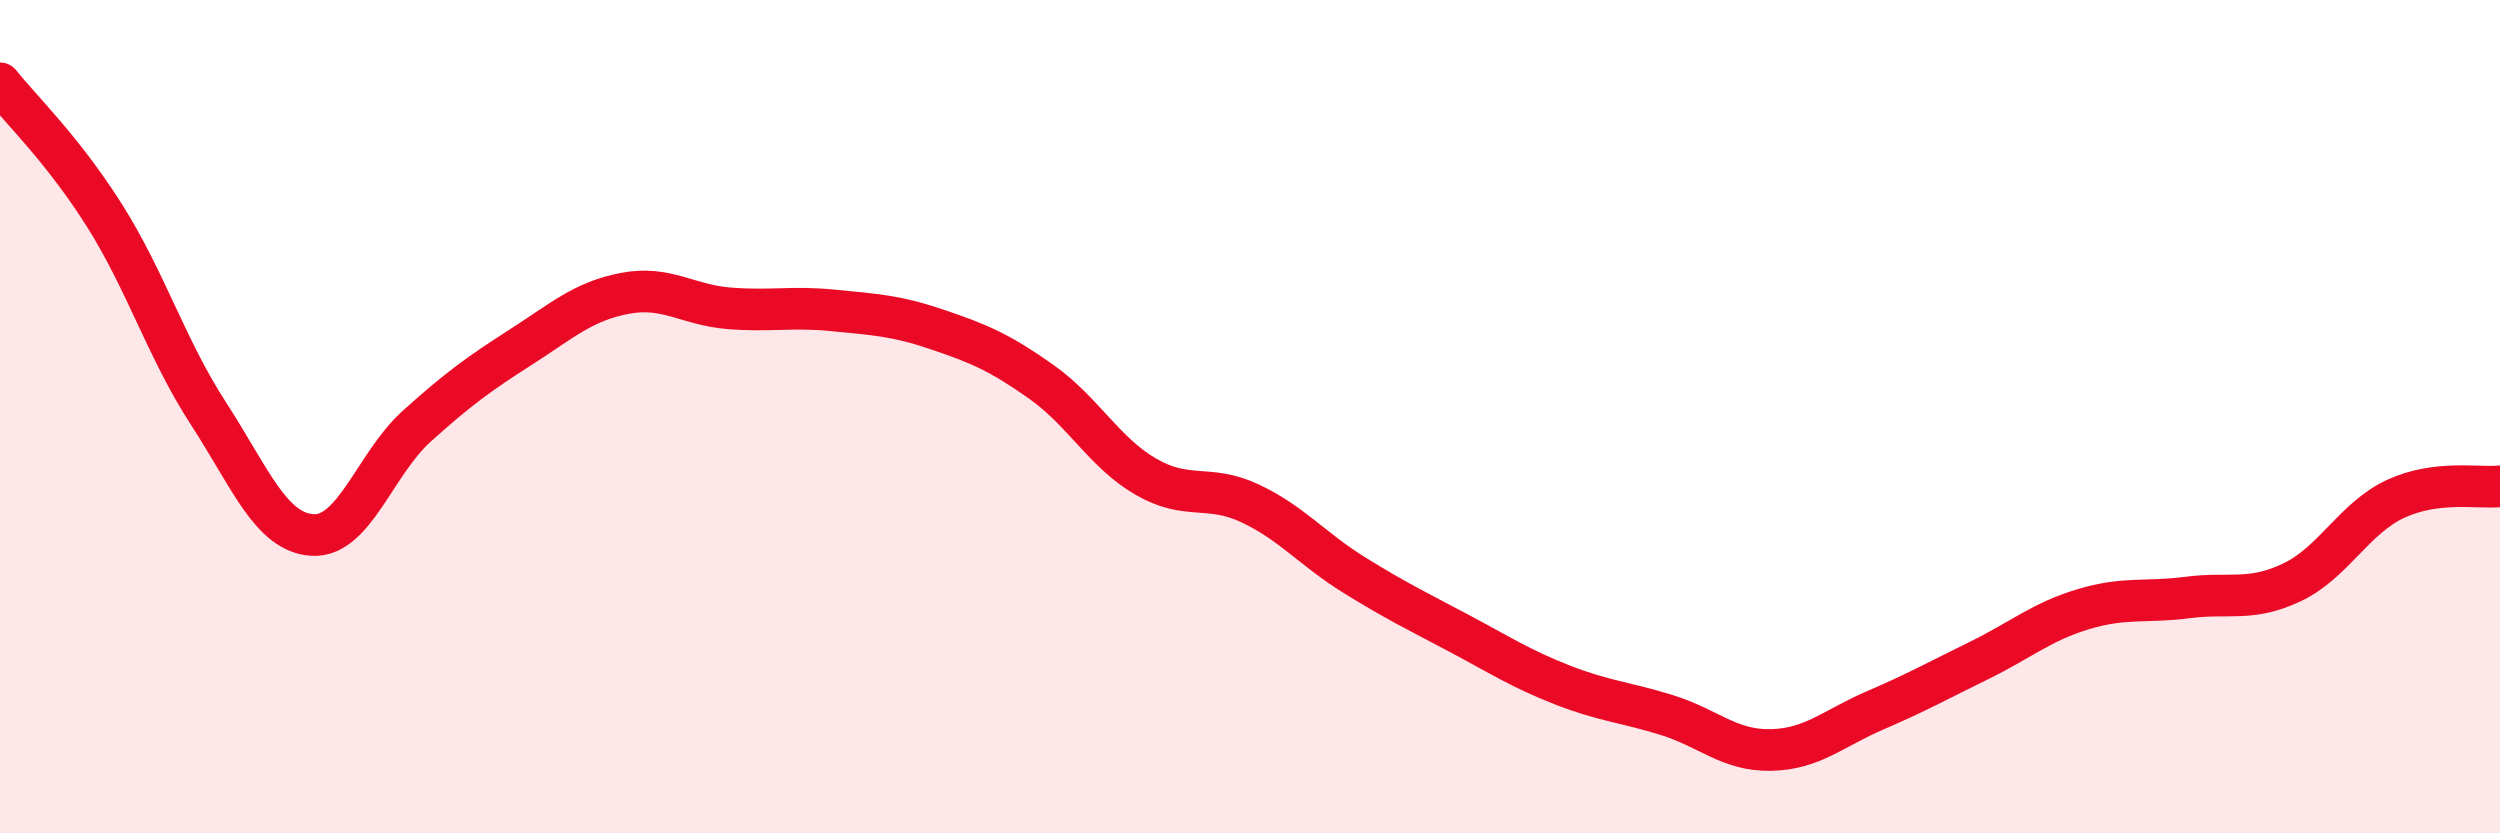
    <svg width="60" height="20" viewBox="0 0 60 20" xmlns="http://www.w3.org/2000/svg">
      <path
        d="M 0,2 C 0.5,2.63 1.5,3.58 2.5,5.16 C 3.5,6.74 4,8.38 5,9.92 C 6,11.46 6.5,12.78 7.5,12.84 C 8.5,12.9 9,11.13 10,10.23 C 11,9.33 11.5,8.97 12.5,8.33 C 13.5,7.69 14,7.23 15,7.04 C 16,6.85 16.5,7.32 17.5,7.4 C 18.5,7.48 19,7.35 20,7.45 C 21,7.55 21.5,7.57 22.5,7.91 C 23.5,8.25 24,8.46 25,9.17 C 26,9.88 26.5,10.86 27.5,11.44 C 28.5,12.02 29,11.61 30,12.08 C 31,12.55 31.5,13.18 32.5,13.8 C 33.5,14.42 34,14.66 35,15.19 C 36,15.72 36.5,16.05 37.5,16.44 C 38.5,16.83 39,16.85 40,17.16 C 41,17.47 41.5,18.02 42.5,18 C 43.5,17.98 44,17.48 45,17.05 C 46,16.62 46.5,16.34 47.5,15.85 C 48.5,15.36 49,14.92 50,14.62 C 51,14.32 51.5,14.47 52.5,14.34 C 53.5,14.21 54,14.45 55,13.98 C 56,13.51 56.5,12.43 57.5,11.97 C 58.5,11.51 59.5,11.73 60,11.67L60 20L0 20Z"
        fill="#EB0A25"
        opacity="0.1"
        stroke-linecap="round"
        stroke-linejoin="round"
      />
      <path
        d="M 0,2 C 0.5,2.63 1.5,3.58 2.5,5.16 C 3.5,6.74 4,8.38 5,9.92 C 6,11.46 6.5,12.78 7.5,12.84 C 8.5,12.9 9,11.13 10,10.23 C 11,9.33 11.5,8.97 12.5,8.33 C 13.5,7.69 14,7.23 15,7.04 C 16,6.85 16.5,7.32 17.5,7.4 C 18.5,7.48 19,7.35 20,7.45 C 21,7.55 21.5,7.57 22.5,7.91 C 23.5,8.25 24,8.46 25,9.17 C 26,9.88 26.5,10.86 27.5,11.44 C 28.5,12.02 29,11.61 30,12.08 C 31,12.55 31.5,13.18 32.5,13.8 C 33.5,14.42 34,14.66 35,15.19 C 36,15.72 36.5,16.05 37.5,16.44 C 38.5,16.83 39,16.85 40,17.16 C 41,17.47 41.5,18.02 42.5,18 C 43.5,17.98 44,17.48 45,17.05 C 46,16.62 46.5,16.34 47.5,15.85 C 48.5,15.36 49,14.92 50,14.62 C 51,14.32 51.5,14.47 52.5,14.34 C 53.5,14.21 54,14.45 55,13.98 C 56,13.51 56.5,12.43 57.5,11.97 C 58.5,11.51 59.5,11.73 60,11.67"
        stroke="#EB0A25"
        stroke-width="1"
        fill="none"
        stroke-linecap="round"
        stroke-linejoin="round"
      />
    </svg>
  